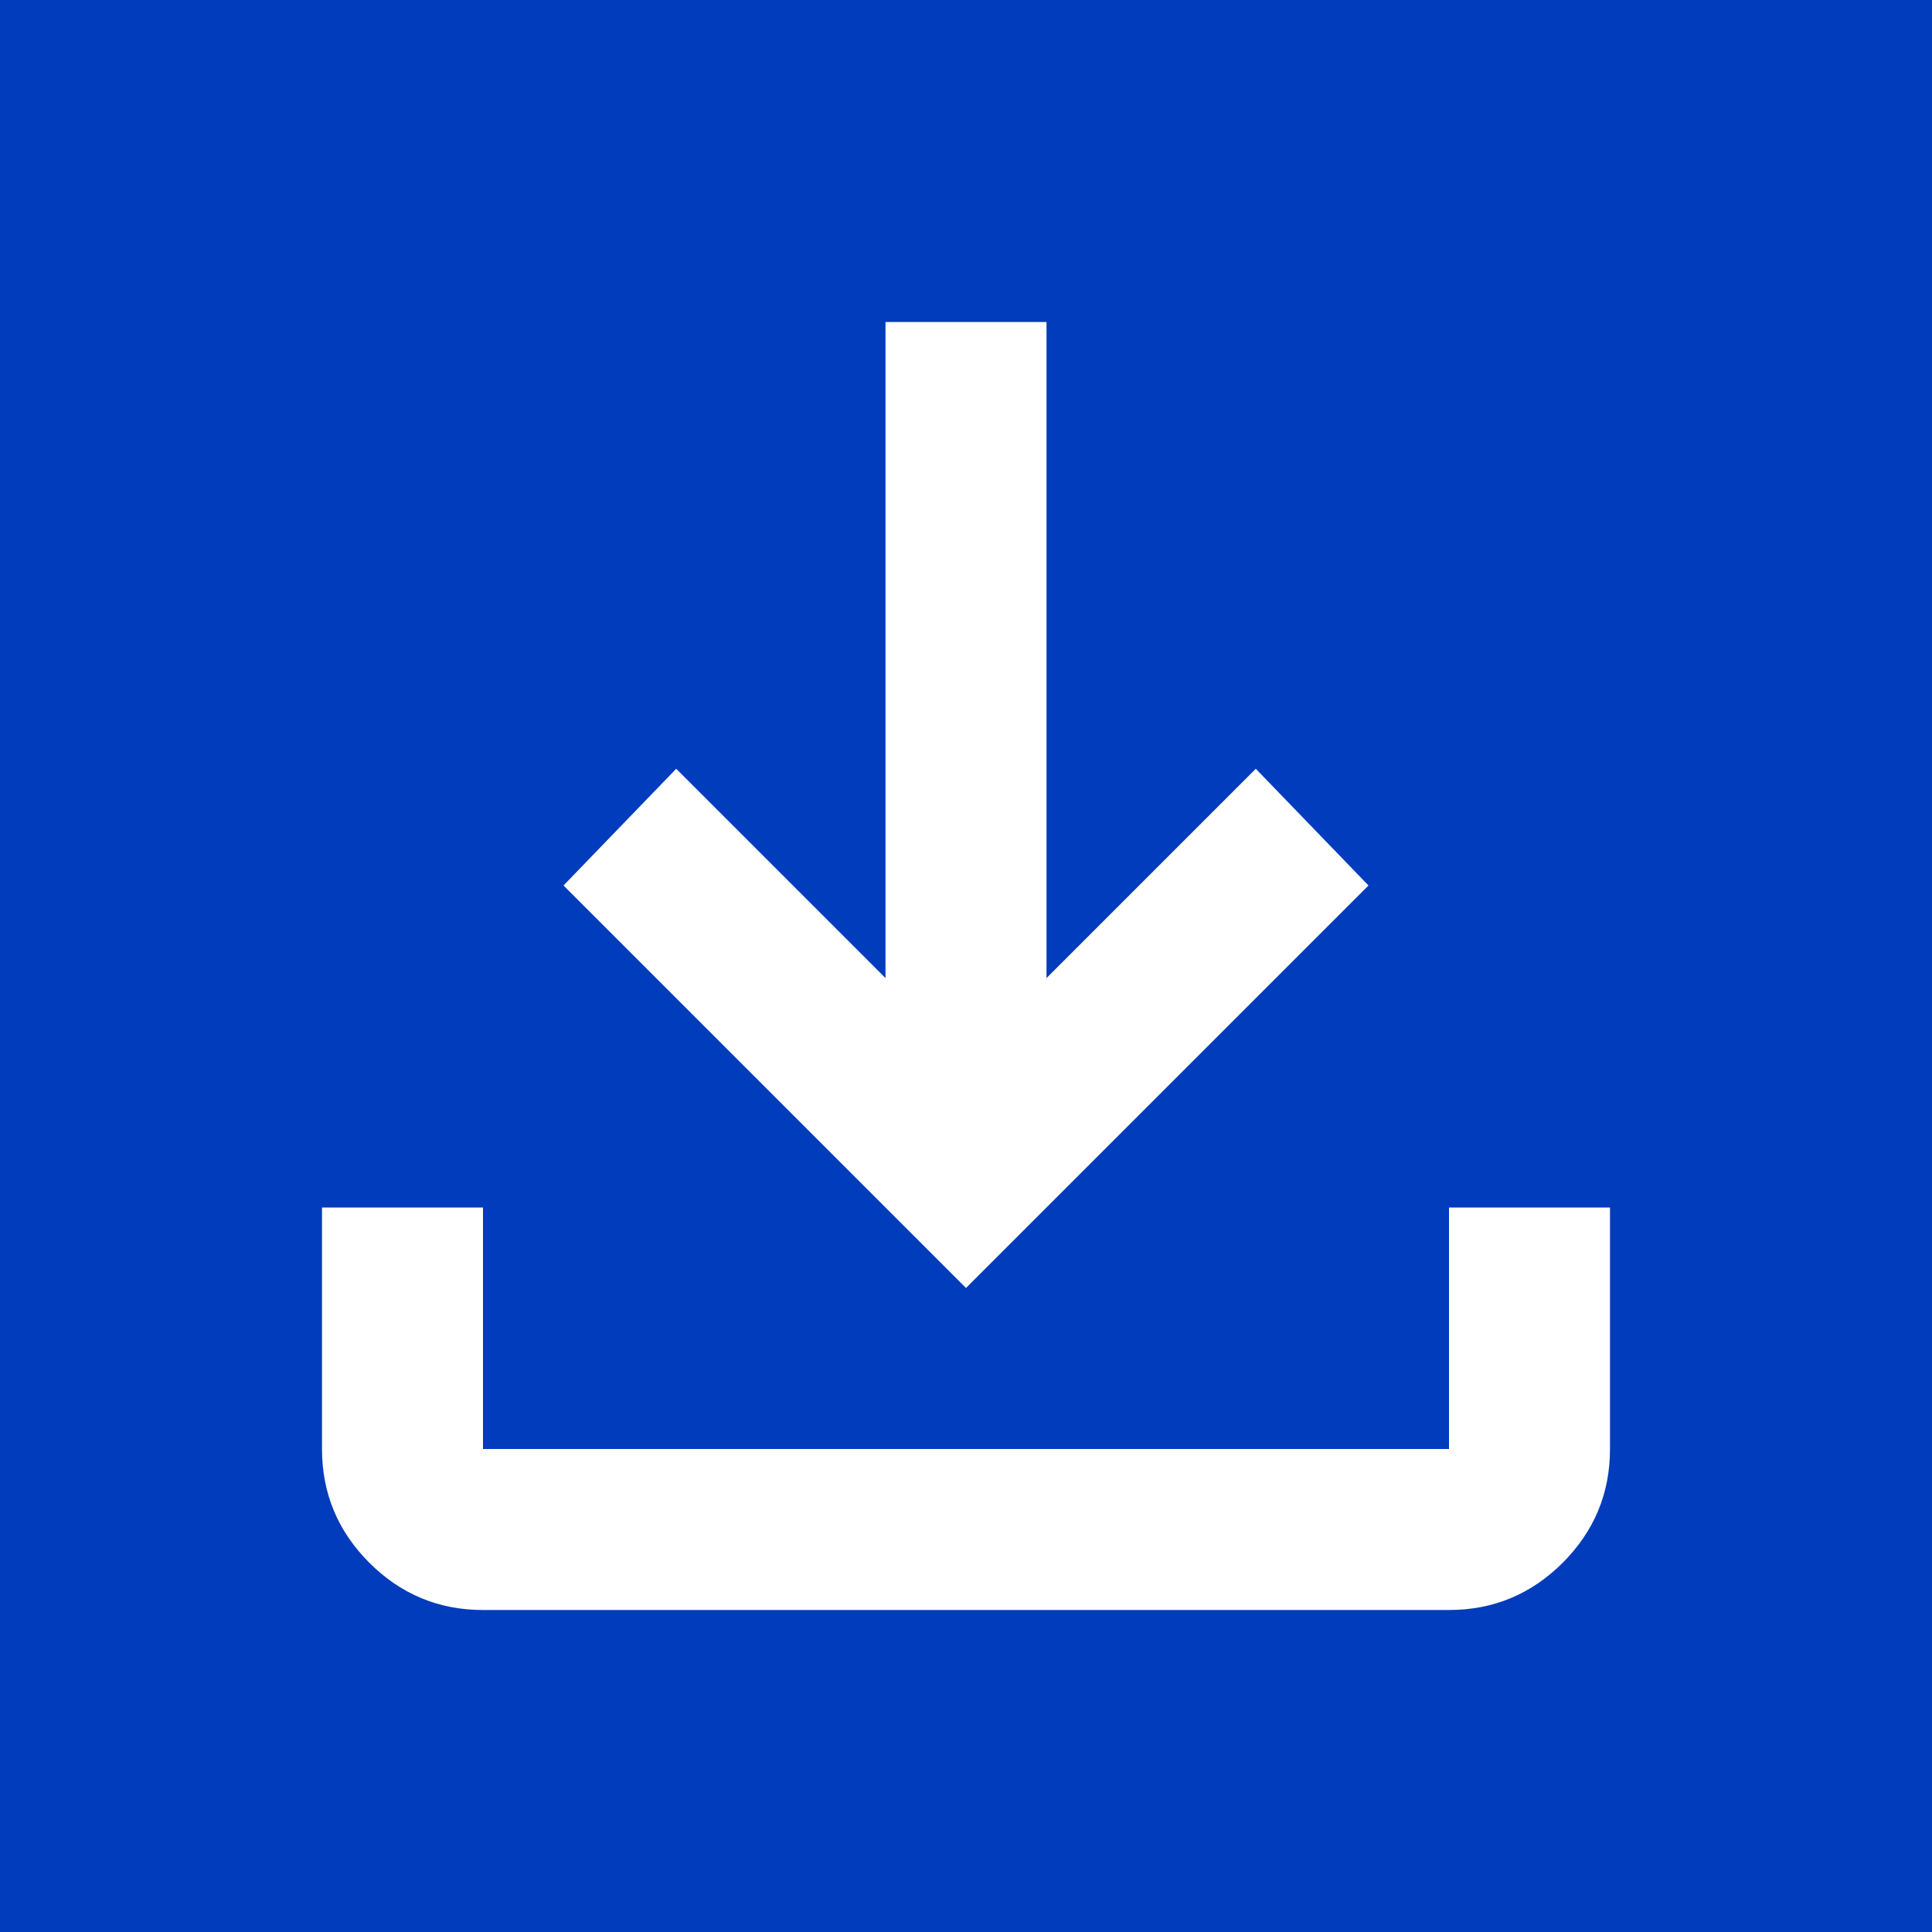 <svg width="24" height="24" viewBox="0 0 24 24" fill="none" xmlns="http://www.w3.org/2000/svg">
<rect width="24" height="24" fill="#F5F5F5"/>
<g id="Espace enseignant" clip-path="url(#clip0_1_67)">
<rect width="1440" height="4896" transform="translate(-80 -2345)" fill="white"/>
<g id="Frame 427">
<g id="Frame 470">
<g id="Bloc materiel+dossier p&#195;&#169;dago">
<g id="Button">
<rect x="-16" y="-8" width="225" height="40" rx="6" fill="#003CBC"/>
<g id="download">
<mask id="mask0_1_67" style="mask-type:alpha" maskUnits="userSpaceOnUse" x="0" y="0" width="24" height="24">
<rect id="Bounding box" width="24" height="24" fill="#D9D9D9"/>
</mask>
<g mask="url(#mask0_1_67)">
<path id="download_2" d="M12 16L7 11L8.4 9.55L11 12.15V4H13V12.15L15.6 9.55L17 11L12 16ZM6 20C5.45 20 4.979 19.804 4.588 19.413C4.196 19.021 4 18.55 4 18V15H6V18H18V15H20V18C20 18.55 19.804 19.021 19.413 19.413C19.021 19.804 18.55 20 18 20H6Z" fill="white"/>
</g>
</g>
</g>
</g>
</g>
</g>
</g>
<defs>
<clipPath id="clip0_1_67">
<rect width="1440" height="4896" fill="white" transform="translate(-80 -2345)"/>
</clipPath>
</defs>
</svg>
